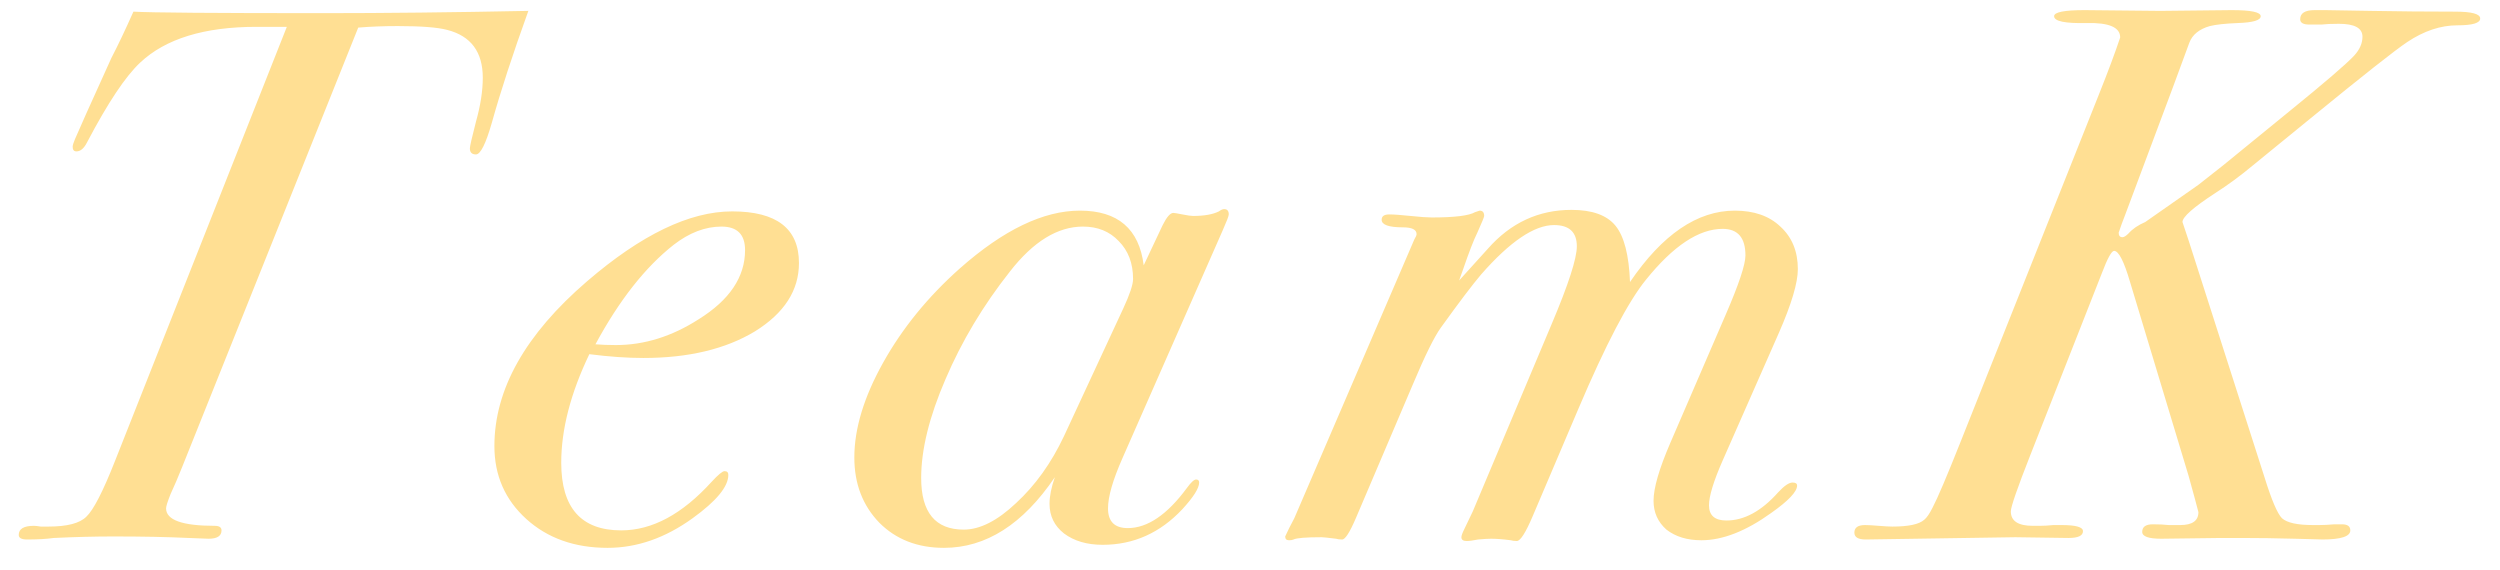 <svg width="79" height="18" viewBox="0 0 79 18" fill="none" xmlns="http://www.w3.org/2000/svg">
<path d="M16.696 0.344C16.2 1.72 15.816 2.896 15.544 3.872C15.352 4.544 15.184 4.88 15.04 4.88C14.912 4.88 14.848 4.816 14.848 4.688C14.848 4.624 14.912 4.344 15.04 3.848C15.184 3.336 15.256 2.872 15.256 2.456C15.256 1.64 14.88 1.136 14.128 0.944C13.824 0.864 13.304 0.824 12.568 0.824C12.12 0.824 11.704 0.84 11.32 0.872L5.752 14.768C5.624 15.088 5.504 15.368 5.392 15.608C5.296 15.848 5.248 16 5.248 16.064C5.248 16.432 5.76 16.616 6.784 16.616C6.928 16.616 7 16.664 7 16.76C7 16.936 6.864 17.024 6.592 17.024C6.512 17.024 6.304 17.016 5.968 17C5.296 16.968 4.504 16.952 3.592 16.952C3 16.952 2.368 16.968 1.696 17C1.472 17.032 1.192 17.048 0.856 17.048C0.68 17.048 0.592 17 0.592 16.904C0.592 16.712 0.752 16.616 1.072 16.616C1.12 16.616 1.192 16.624 1.288 16.64H1.528C2.12 16.64 2.52 16.536 2.728 16.328C2.952 16.12 3.256 15.528 3.64 14.552L9.064 0.848H8.104C6.456 0.848 5.232 1.224 4.432 1.976C3.968 2.408 3.408 3.248 2.752 4.496C2.656 4.688 2.544 4.784 2.416 4.784C2.336 4.784 2.296 4.736 2.296 4.64C2.296 4.592 2.32 4.512 2.368 4.4L2.728 3.584C2.904 3.2 3.168 2.616 3.52 1.832C3.728 1.432 3.96 0.944 4.216 0.368C4.76 0.4 6.76 0.416 10.216 0.416C12.136 0.416 14.296 0.392 16.696 0.344ZM25.247 8.312C25.247 9.176 24.784 9.896 23.855 10.472C22.927 11.032 21.752 11.312 20.328 11.312C19.816 11.312 19.247 11.272 18.623 11.192C18.032 12.424 17.735 13.568 17.735 14.624C17.735 16.048 18.367 16.76 19.631 16.76C20.608 16.76 21.559 16.248 22.488 15.224C22.695 15 22.831 14.888 22.895 14.888C22.976 14.888 23.015 14.928 23.015 15.008C23.015 15.376 22.64 15.832 21.887 16.376C21.023 17 20.128 17.312 19.2 17.312C18.16 17.312 17.303 17.008 16.631 16.4C15.96 15.792 15.623 15.024 15.623 14.096C15.623 12.304 16.599 10.568 18.552 8.888C20.264 7.416 21.791 6.68 23.136 6.68C24.544 6.68 25.247 7.224 25.247 8.312ZM23.544 7.904C23.544 7.408 23.296 7.16 22.799 7.16C22.288 7.16 21.784 7.352 21.288 7.736C20.392 8.44 19.567 9.488 18.816 10.88C19.008 10.896 19.224 10.904 19.463 10.904C20.36 10.904 21.232 10.632 22.079 10.088C23.055 9.48 23.544 8.752 23.544 7.904ZM38.829 6.776C38.829 6.824 38.765 6.992 38.637 7.28L35.469 14.48C35.165 15.168 35.013 15.696 35.013 16.064C35.013 16.48 35.221 16.688 35.637 16.688C36.261 16.688 36.885 16.264 37.509 15.416C37.637 15.24 37.733 15.152 37.797 15.152C37.861 15.152 37.893 15.184 37.893 15.248C37.893 15.424 37.717 15.704 37.365 16.088C36.661 16.84 35.821 17.216 34.845 17.216C34.349 17.216 33.941 17.096 33.621 16.856C33.317 16.616 33.165 16.304 33.165 15.92C33.165 15.68 33.221 15.4 33.333 15.08C32.325 16.568 31.157 17.312 29.829 17.312C28.997 17.312 28.317 17.048 27.789 16.52C27.261 15.976 26.997 15.288 26.997 14.456C26.997 13.544 27.301 12.544 27.909 11.456C28.517 10.368 29.325 9.376 30.333 8.48C31.709 7.264 32.973 6.656 34.125 6.656C35.325 6.656 35.997 7.232 36.141 8.384L36.741 7.112C36.869 6.856 36.981 6.728 37.077 6.728C37.109 6.728 37.205 6.744 37.365 6.776C37.525 6.808 37.637 6.824 37.701 6.824C38.053 6.824 38.325 6.776 38.517 6.68C38.581 6.632 38.637 6.608 38.685 6.608C38.781 6.608 38.829 6.664 38.829 6.776ZM35.805 8.816C35.805 8.32 35.653 7.92 35.349 7.616C35.061 7.312 34.685 7.16 34.221 7.16C33.421 7.16 32.653 7.632 31.917 8.576C31.069 9.648 30.389 10.784 29.877 11.984C29.365 13.168 29.109 14.208 29.109 15.104C29.109 16.192 29.557 16.736 30.453 16.736C30.965 16.736 31.517 16.456 32.109 15.896C32.717 15.336 33.221 14.632 33.621 13.784L35.493 9.752C35.701 9.304 35.805 8.992 35.805 8.816ZM56.812 8.504C56.812 8.936 56.612 9.608 56.212 10.52L54.436 14.552C54.148 15.208 54.004 15.68 54.004 15.968C54.004 16.288 54.188 16.448 54.556 16.448C55.116 16.448 55.66 16.152 56.188 15.56C56.38 15.352 56.532 15.248 56.644 15.248C56.74 15.248 56.788 15.28 56.788 15.344C56.788 15.536 56.516 15.824 55.972 16.208C55.172 16.784 54.436 17.072 53.764 17.072C53.316 17.072 52.948 16.96 52.66 16.736C52.388 16.496 52.252 16.192 52.252 15.824C52.252 15.424 52.428 14.816 52.78 14L54.532 9.944C54.948 8.984 55.156 8.36 55.156 8.072C55.156 7.512 54.916 7.232 54.436 7.232C53.684 7.232 52.876 7.768 52.012 8.84C51.452 9.528 50.74 10.888 49.876 12.92L48.436 16.304C48.212 16.832 48.044 17.096 47.932 17.096C47.852 17.096 47.788 17.088 47.74 17.072C47.5 17.04 47.292 17.024 47.116 17.024C47.02 17.024 46.884 17.032 46.708 17.048C46.548 17.08 46.428 17.096 46.348 17.096C46.236 17.096 46.18 17.056 46.18 16.976C46.18 16.928 46.212 16.84 46.276 16.712C46.34 16.584 46.428 16.4 46.54 16.16L49.036 10.232C49.564 8.984 49.828 8.168 49.828 7.784C49.828 7.336 49.588 7.112 49.108 7.112C48.484 7.112 47.716 7.632 46.804 8.672C46.532 8.992 46.108 9.552 45.532 10.352C45.324 10.64 45.028 11.24 44.644 12.152L42.844 16.376C42.652 16.824 42.508 17.048 42.412 17.048C42.332 17.048 42.268 17.04 42.22 17.024C41.964 16.992 41.812 16.976 41.764 16.976C41.268 16.976 40.972 17 40.876 17.048C40.844 17.064 40.796 17.072 40.732 17.072C40.652 17.072 40.612 17.032 40.612 16.952C40.692 16.776 40.788 16.584 40.9 16.376L44.692 7.568C44.74 7.488 44.764 7.432 44.764 7.4C44.764 7.256 44.62 7.184 44.332 7.184C43.884 7.184 43.66 7.104 43.66 6.944C43.66 6.832 43.74 6.776 43.9 6.776C44.044 6.776 44.268 6.792 44.572 6.824C44.876 6.856 45.1 6.872 45.244 6.872C45.964 6.872 46.42 6.816 46.612 6.704C46.66 6.688 46.708 6.672 46.756 6.656C46.852 6.656 46.9 6.712 46.9 6.824C46.9 6.856 46.828 7.032 46.684 7.352C46.572 7.576 46.42 7.968 46.228 8.528L46.108 8.864C46.252 8.704 46.556 8.368 47.02 7.856C47.74 7.04 48.62 6.632 49.66 6.632C50.316 6.632 50.78 6.8 51.052 7.136C51.324 7.472 51.476 8.064 51.508 8.912C52.532 7.408 53.636 6.656 54.82 6.656C55.428 6.656 55.908 6.824 56.26 7.16C56.628 7.496 56.812 7.944 56.812 8.504ZM78.374 0.584C78.374 0.728 78.134 0.8 77.654 0.8C77.126 0.8 76.598 0.976 76.07 1.328C75.686 1.584 74.662 2.392 72.998 3.752L71.174 5.24C70.79 5.56 70.398 5.848 69.998 6.104C69.31 6.552 68.966 6.856 68.966 7.016C68.966 7.016 68.99 7.088 69.038 7.232L69.158 7.592L71.558 15.08C71.782 15.8 71.966 16.232 72.11 16.376C72.27 16.52 72.598 16.592 73.094 16.592H73.286C73.43 16.592 73.59 16.584 73.766 16.568C73.926 16.568 74.006 16.568 74.006 16.568C74.182 16.568 74.27 16.632 74.27 16.76C74.27 16.952 73.974 17.048 73.382 17.048C73.414 17.048 73.126 17.04 72.518 17.024C71.926 17.008 71.374 17 70.862 17H70.166L68.294 17.024C67.894 17.024 67.694 16.952 67.694 16.808C67.694 16.648 67.806 16.568 68.03 16.568C68.222 16.568 68.39 16.576 68.534 16.592H68.894C69.278 16.592 69.47 16.456 69.47 16.184C69.422 15.992 69.318 15.608 69.158 15.032L67.31 8.912C67.118 8.256 66.95 7.928 66.806 7.928C66.726 7.928 66.598 8.16 66.422 8.624L64.166 14.36C63.75 15.416 63.542 16.016 63.542 16.16C63.542 16.464 63.774 16.616 64.238 16.616H64.454C64.582 16.616 64.726 16.608 64.886 16.592C65.046 16.592 65.134 16.592 65.15 16.592C65.598 16.592 65.822 16.656 65.822 16.784C65.822 16.928 65.67 17 65.366 17L63.686 16.976L58.958 17.048C58.718 17.048 58.598 16.976 58.598 16.832C58.598 16.672 58.71 16.592 58.934 16.592C59.03 16.592 59.174 16.6 59.366 16.616C59.558 16.632 59.702 16.64 59.798 16.64C60.31 16.64 60.646 16.568 60.806 16.424C60.886 16.36 60.974 16.232 61.07 16.04C61.23 15.736 61.526 15.04 61.958 13.952L66.326 2.984C66.614 2.264 66.838 1.664 66.998 1.184C66.998 0.864 66.646 0.712 65.942 0.728C65.254 0.744 64.91 0.672 64.91 0.512C64.91 0.384 65.23 0.32 65.87 0.32L68.27 0.344L70.526 0.32C71.134 0.32 71.438 0.384 71.438 0.512C71.438 0.64 71.198 0.712 70.718 0.728C70.318 0.744 70.022 0.776 69.83 0.824C69.494 0.92 69.278 1.096 69.182 1.352L68.678 2.72L67.142 6.824C67.078 6.984 67.014 7.16 66.95 7.352C66.95 7.448 66.99 7.496 67.07 7.496C67.118 7.496 67.182 7.456 67.262 7.376C67.39 7.232 67.566 7.112 67.79 7.016L69.47 5.84L70.262 5.216L72.35 3.512C73.454 2.616 74.134 2.032 74.39 1.76C74.566 1.568 74.654 1.368 74.654 1.16C74.654 0.888 74.406 0.752 73.91 0.752C73.67 0.752 73.486 0.76 73.358 0.776H72.974C72.782 0.776 72.686 0.72 72.686 0.608C72.686 0.416 72.838 0.32 73.142 0.32H73.478C73.542 0.32 74.022 0.328 74.918 0.344C75.814 0.36 76.702 0.368 77.582 0.368C78.11 0.368 78.374 0.44 78.374 0.584Z" fill="#FFDF93"/>
</svg>
